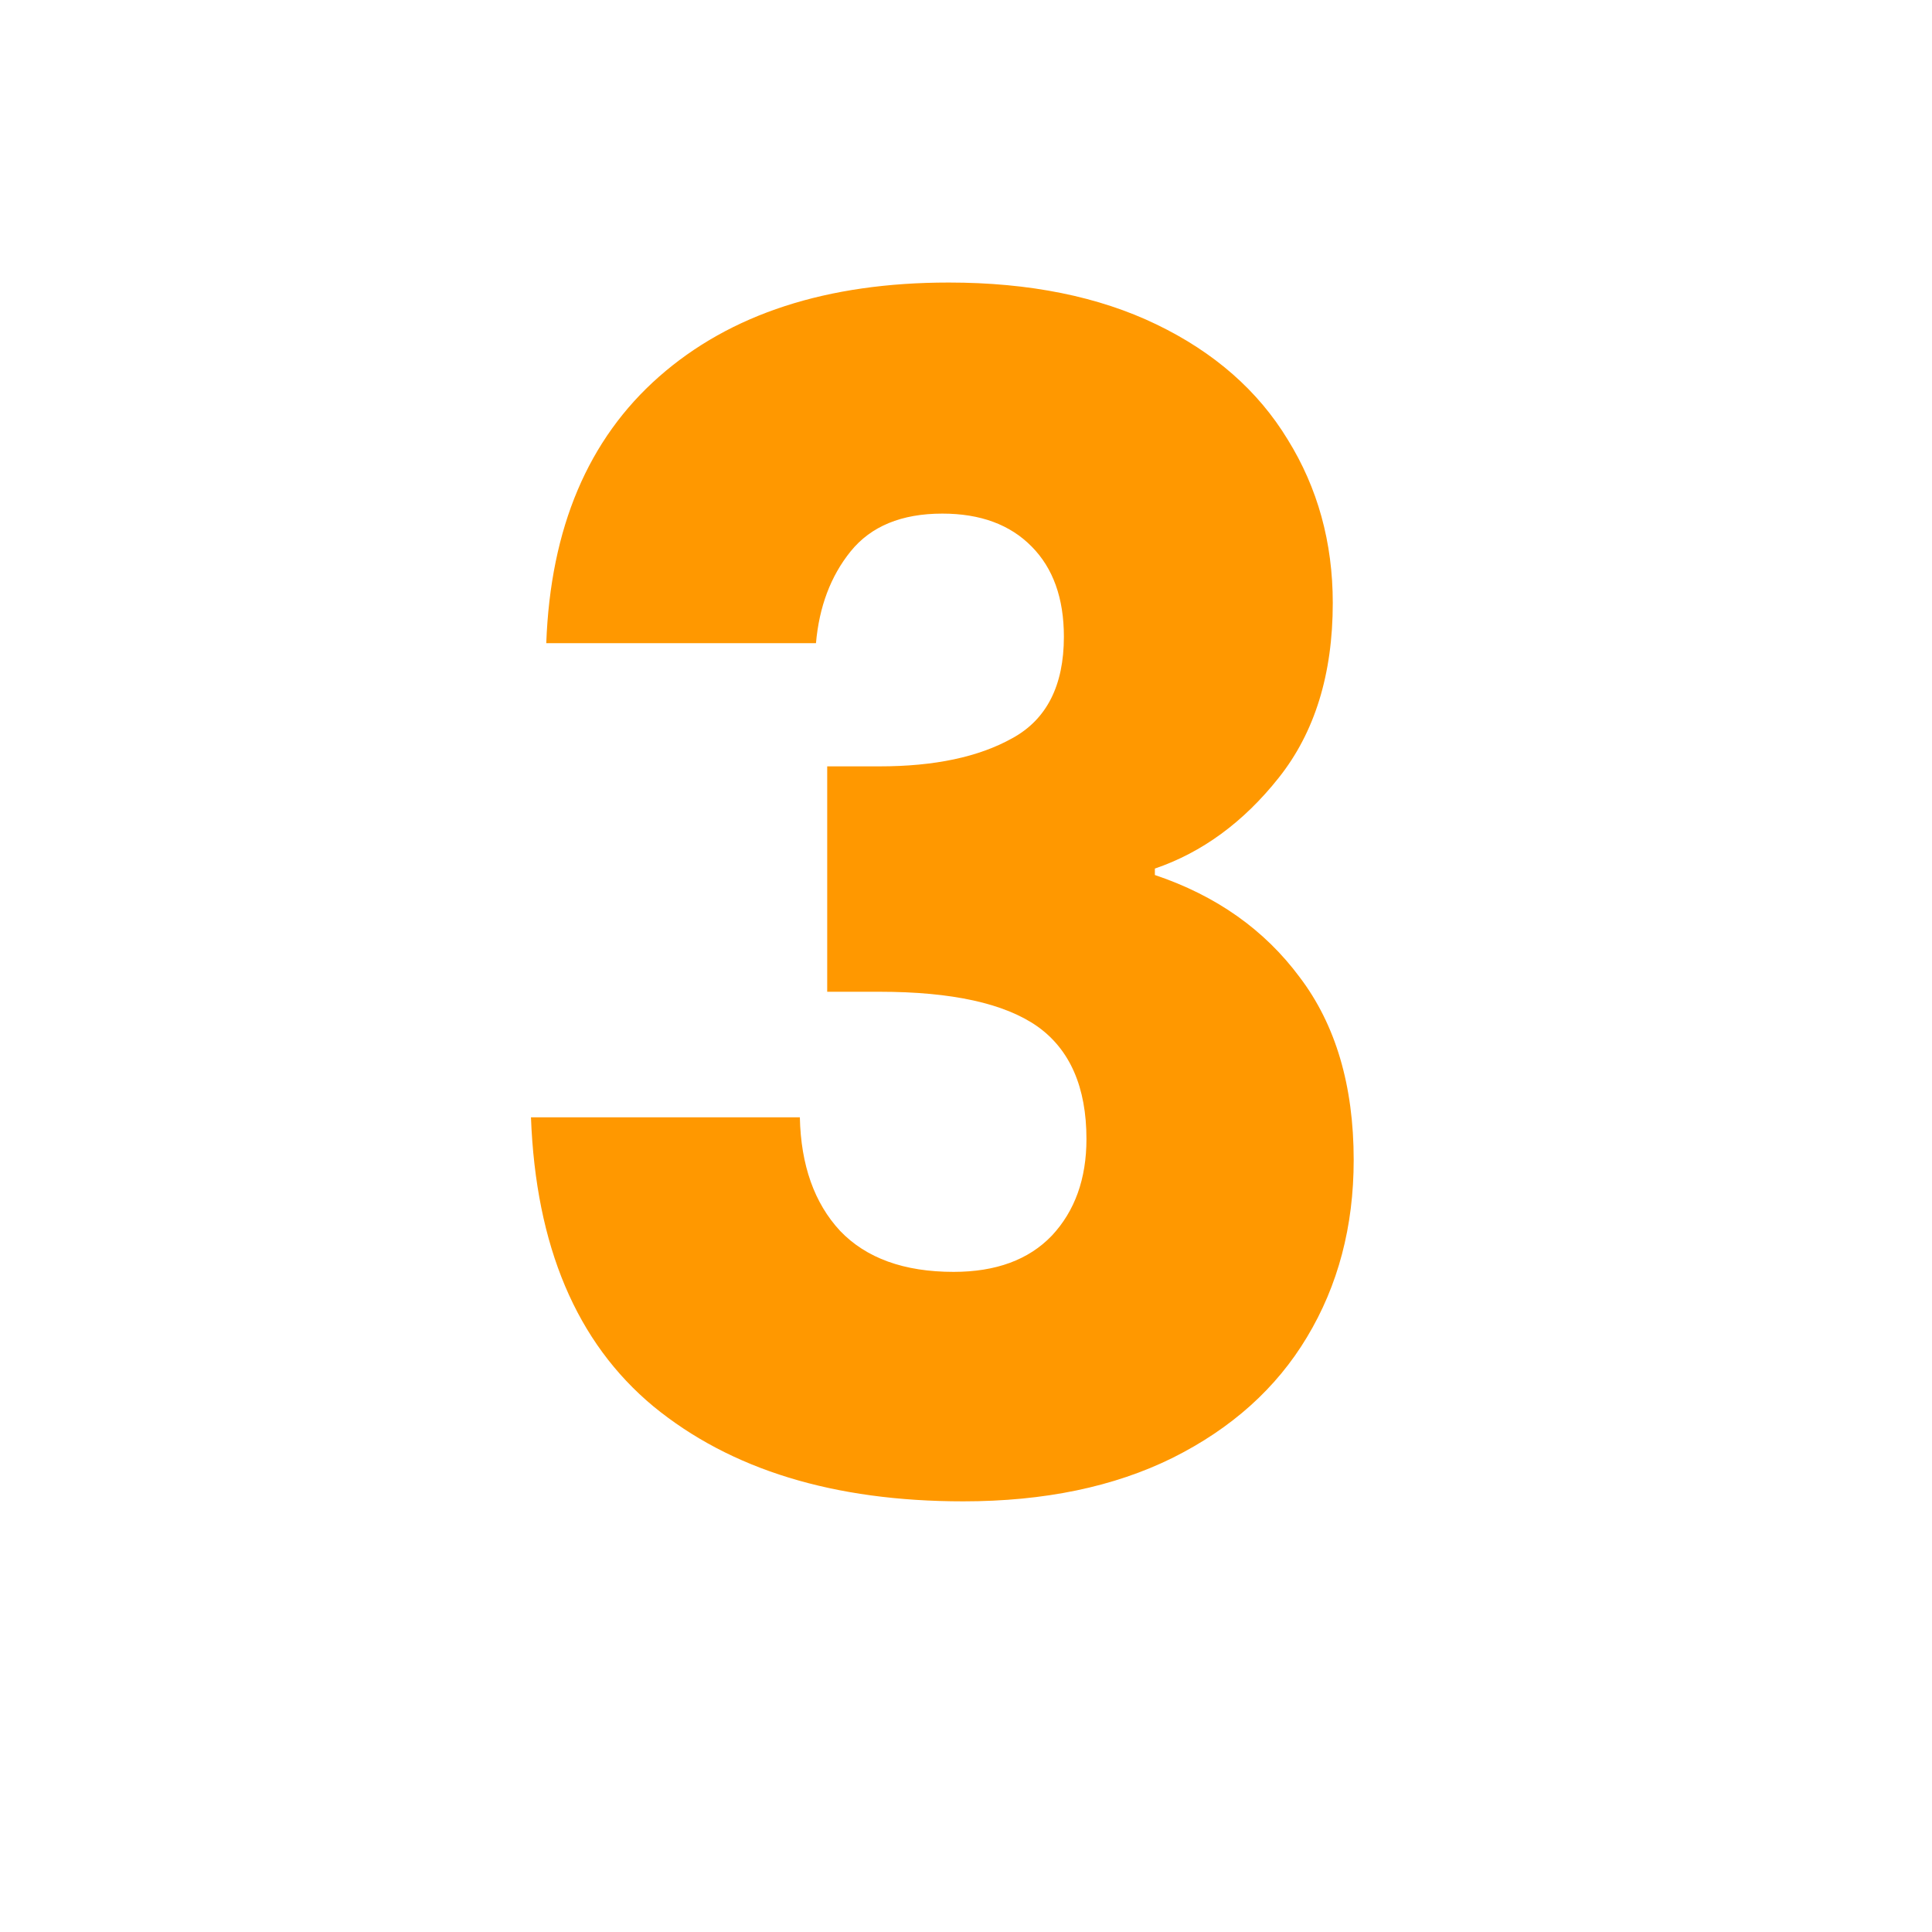 <svg xmlns="http://www.w3.org/2000/svg" xmlns:xlink="http://www.w3.org/1999/xlink" width="50" zoomAndPan="magnify" viewBox="0 0 37.5 37.5" height="50" preserveAspectRatio="xMidYMid meet" version="1.2"><defs/><g id="e47ab359a3"><g style="fill:#ff9800;fill-opacity:1;"><g transform="translate(8.994, 28.953)"><path style="stroke:none" d="M 1.609 -16.469 C 1.691 -18.707 2.422 -20.43 3.797 -21.641 C 5.18 -22.859 7.055 -23.469 9.422 -23.469 C 10.992 -23.469 12.336 -23.195 13.453 -22.656 C 14.578 -22.113 15.426 -21.367 16 -20.422 C 16.582 -19.484 16.875 -18.426 16.875 -17.25 C 16.875 -15.863 16.523 -14.734 15.828 -13.859 C 15.141 -12.992 14.336 -12.406 13.422 -12.094 L 13.422 -11.969 C 14.609 -11.57 15.547 -10.91 16.234 -9.984 C 16.93 -9.066 17.281 -7.883 17.281 -6.438 C 17.281 -5.145 16.977 -4 16.375 -3 C 15.781 -2.008 14.91 -1.227 13.766 -0.656 C 12.629 -0.094 11.273 0.188 9.703 0.188 C 7.191 0.188 5.188 -0.426 3.688 -1.656 C 2.195 -2.895 1.406 -4.766 1.312 -7.266 L 6.531 -7.266 C 6.551 -6.336 6.812 -5.602 7.312 -5.062 C 7.82 -4.531 8.555 -4.266 9.516 -4.266 C 10.336 -4.266 10.973 -4.5 11.422 -4.969 C 11.867 -5.445 12.094 -6.07 12.094 -6.844 C 12.094 -7.852 11.773 -8.582 11.141 -9.031 C 10.504 -9.477 9.484 -9.703 8.078 -9.703 L 7.062 -9.703 L 7.062 -14.078 L 8.078 -14.078 C 9.141 -14.078 10 -14.258 10.656 -14.625 C 11.32 -14.988 11.656 -15.645 11.656 -16.594 C 11.656 -17.344 11.445 -17.926 11.031 -18.344 C 10.613 -18.77 10.035 -18.984 9.297 -18.984 C 8.504 -18.984 7.91 -18.738 7.516 -18.25 C 7.129 -17.77 6.906 -17.176 6.844 -16.469 Z M 1.609 -16.469 "/></g></g></g></svg>
